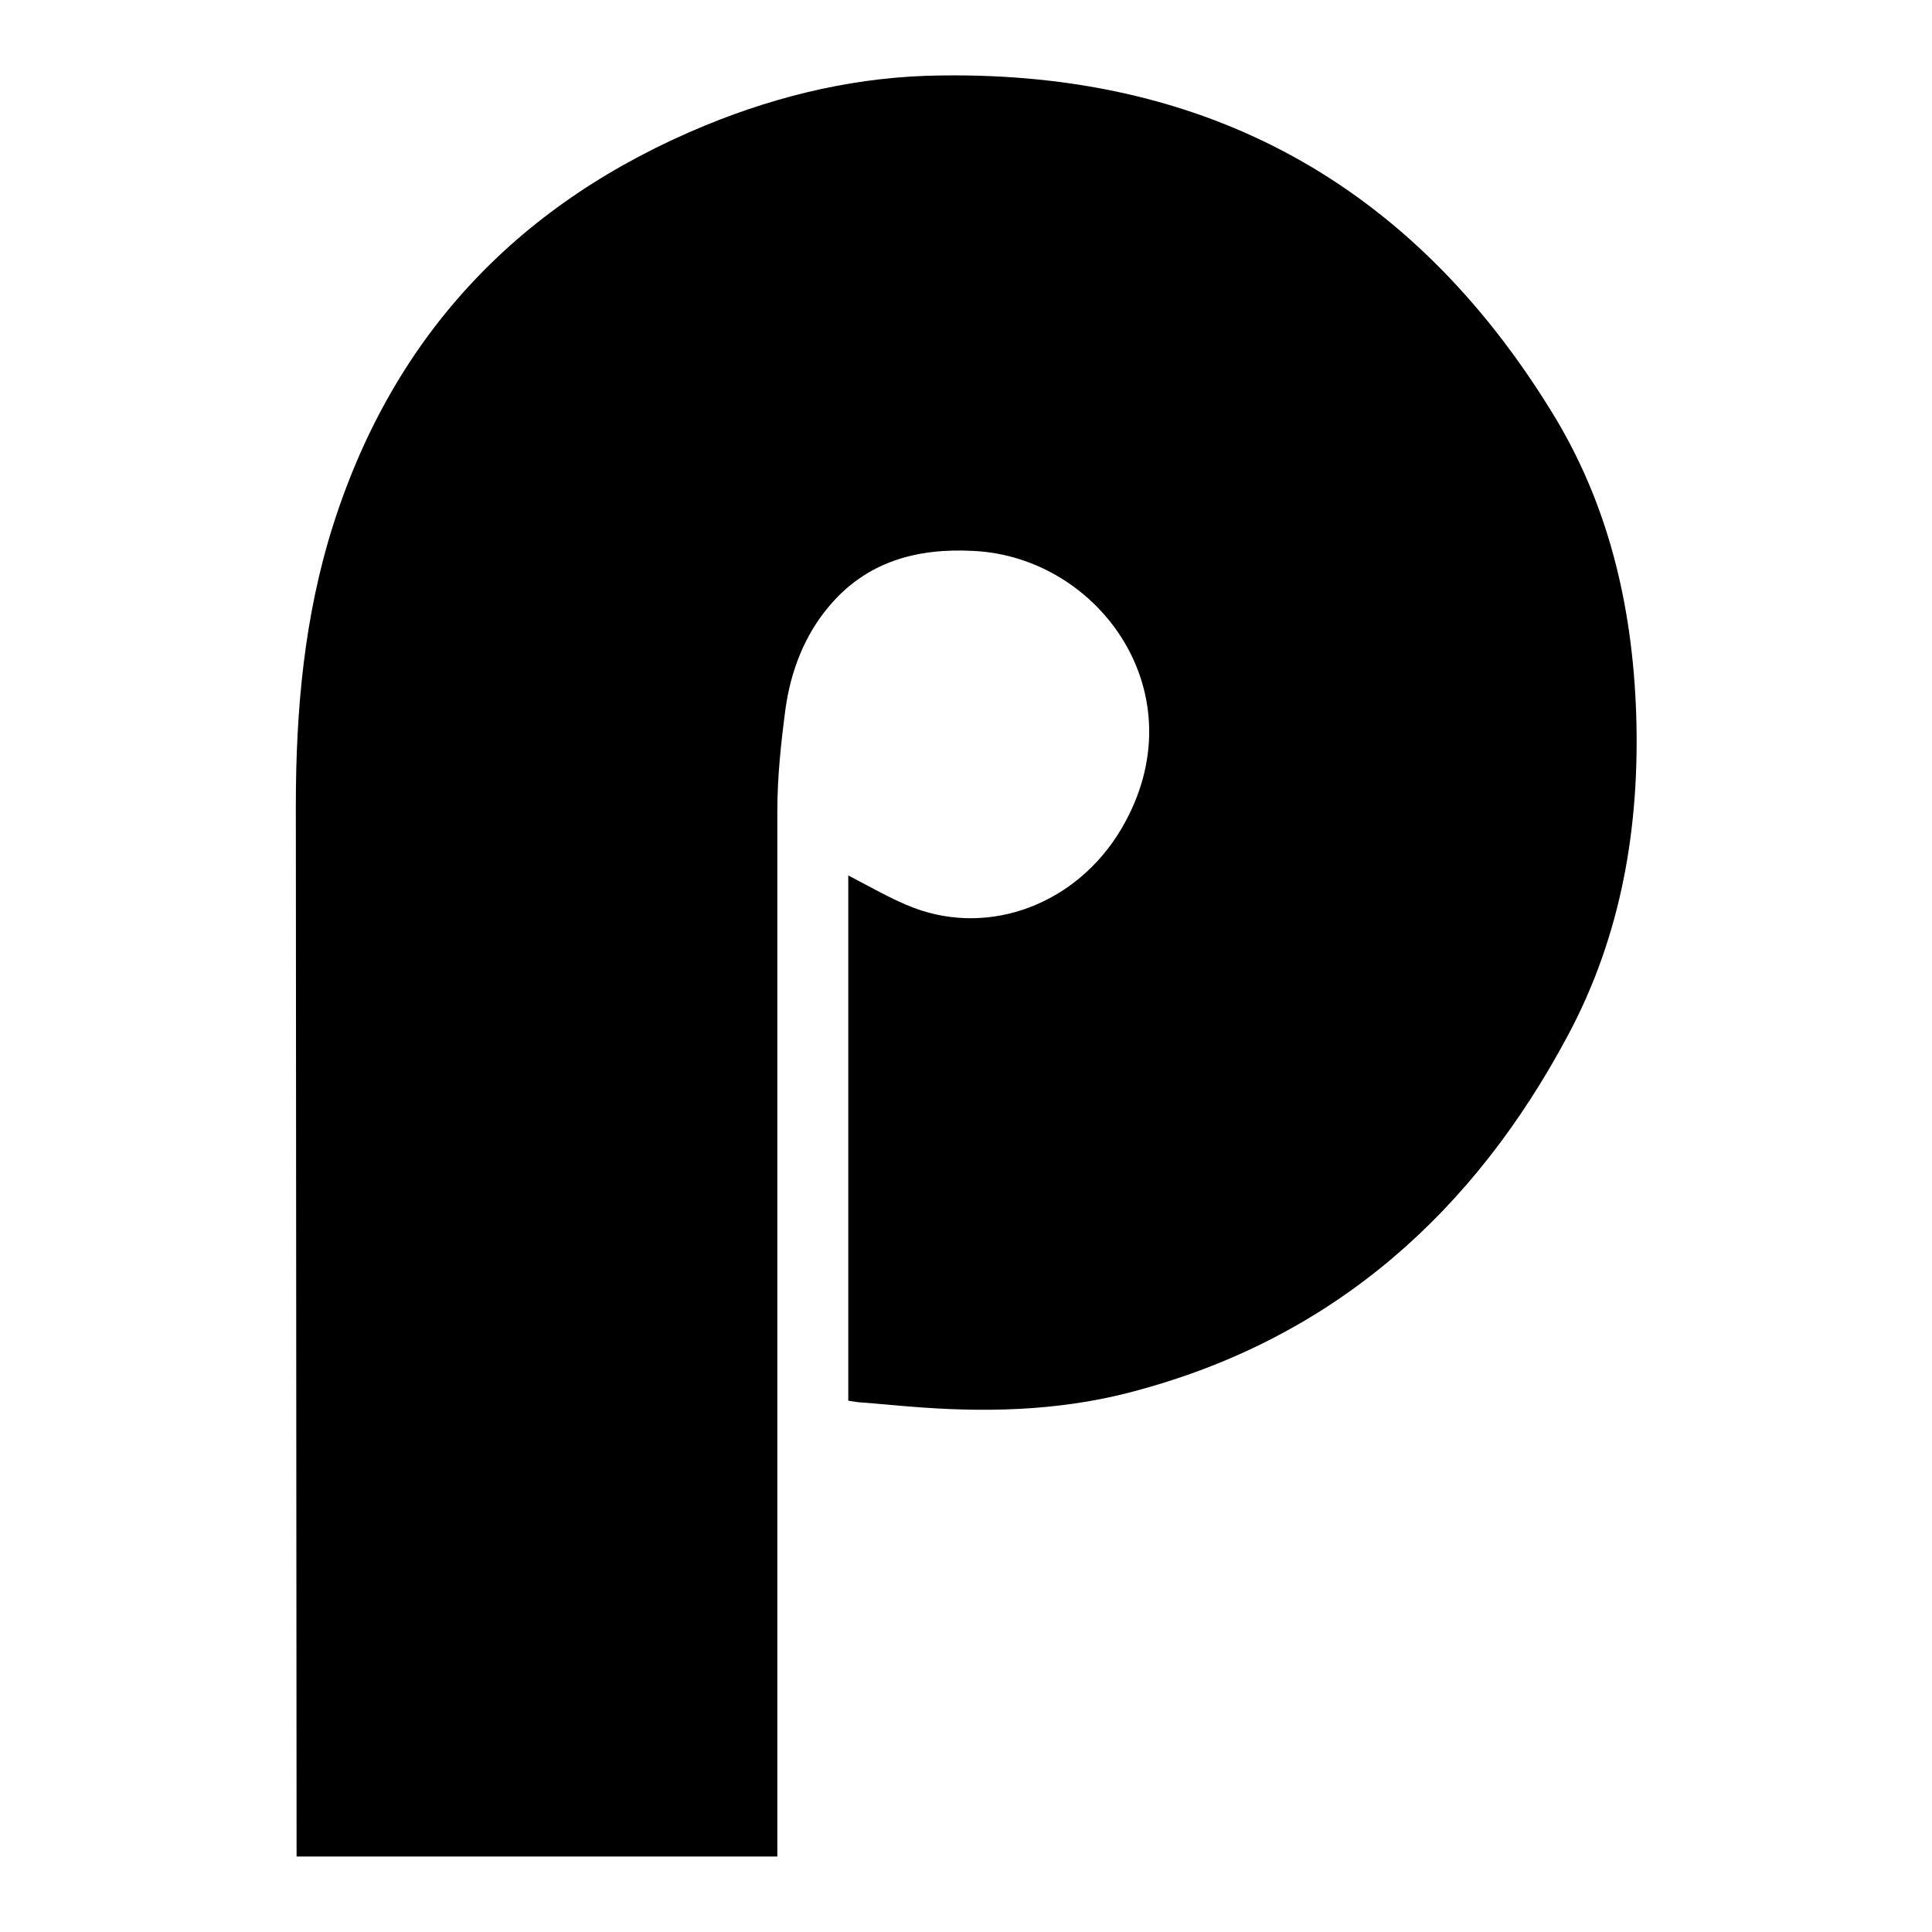 <?xml version="1.0" encoding="utf-8"?>
<!-- Svg Vector Icons : http://www.onlinewebfonts.com/icon -->
<!DOCTYPE svg PUBLIC "-//W3C//DTD SVG 1.1//EN" "http://www.w3.org/Graphics/SVG/1.1/DTD/svg11.dtd">
<svg version="1.1" xmlns="http://www.w3.org/2000/svg" xmlns:xlink="http://www.w3.org/1999/xlink" x="0px" y="0px" viewBox="0 0 256 256" enable-background="new 0 0 256 256" xml:space="preserve">
<g><g><g><path fill="#000000" d="M216.8,94.5c-0.5-14.3-3.7-27.9-11.3-40.1C187,24.4,160,9.5,124.7,10c-10.8,0.1-21.2,2.5-31.2,6.6C69,26.7,52.3,44.1,44.2,69.4c-3.9,12.2-5,24.7-5,37.4L39.3,246H103l0-138.5c0-4.6,0.5-9.2,1.1-13.7c0.7-4.9,2.5-9.6,5.7-13.4c5-6,11.7-7.8,19.2-7.4c16.7,0.8,30,19.1,19.6,36.8c-5.9,10-17.4,14.3-27.5,10.5c-2.9-1.1-5.8-2.8-8.7-4.3l0,69.6l1.3,0.2c2.8,0.2,5.6,0.5,8.5,0.7c9.8,0.7,19.5,0.3,29-2.4c25.8-7.1,44.1-23.6,56.5-46.8C214.9,123.9,217.3,109.4,216.8,94.5z"/></g><g></g><g></g><g></g><g></g><g></g><g></g><g></g><g></g><g></g><g></g><g></g><g></g><g></g><g></g><g></g></g></g>
</svg>